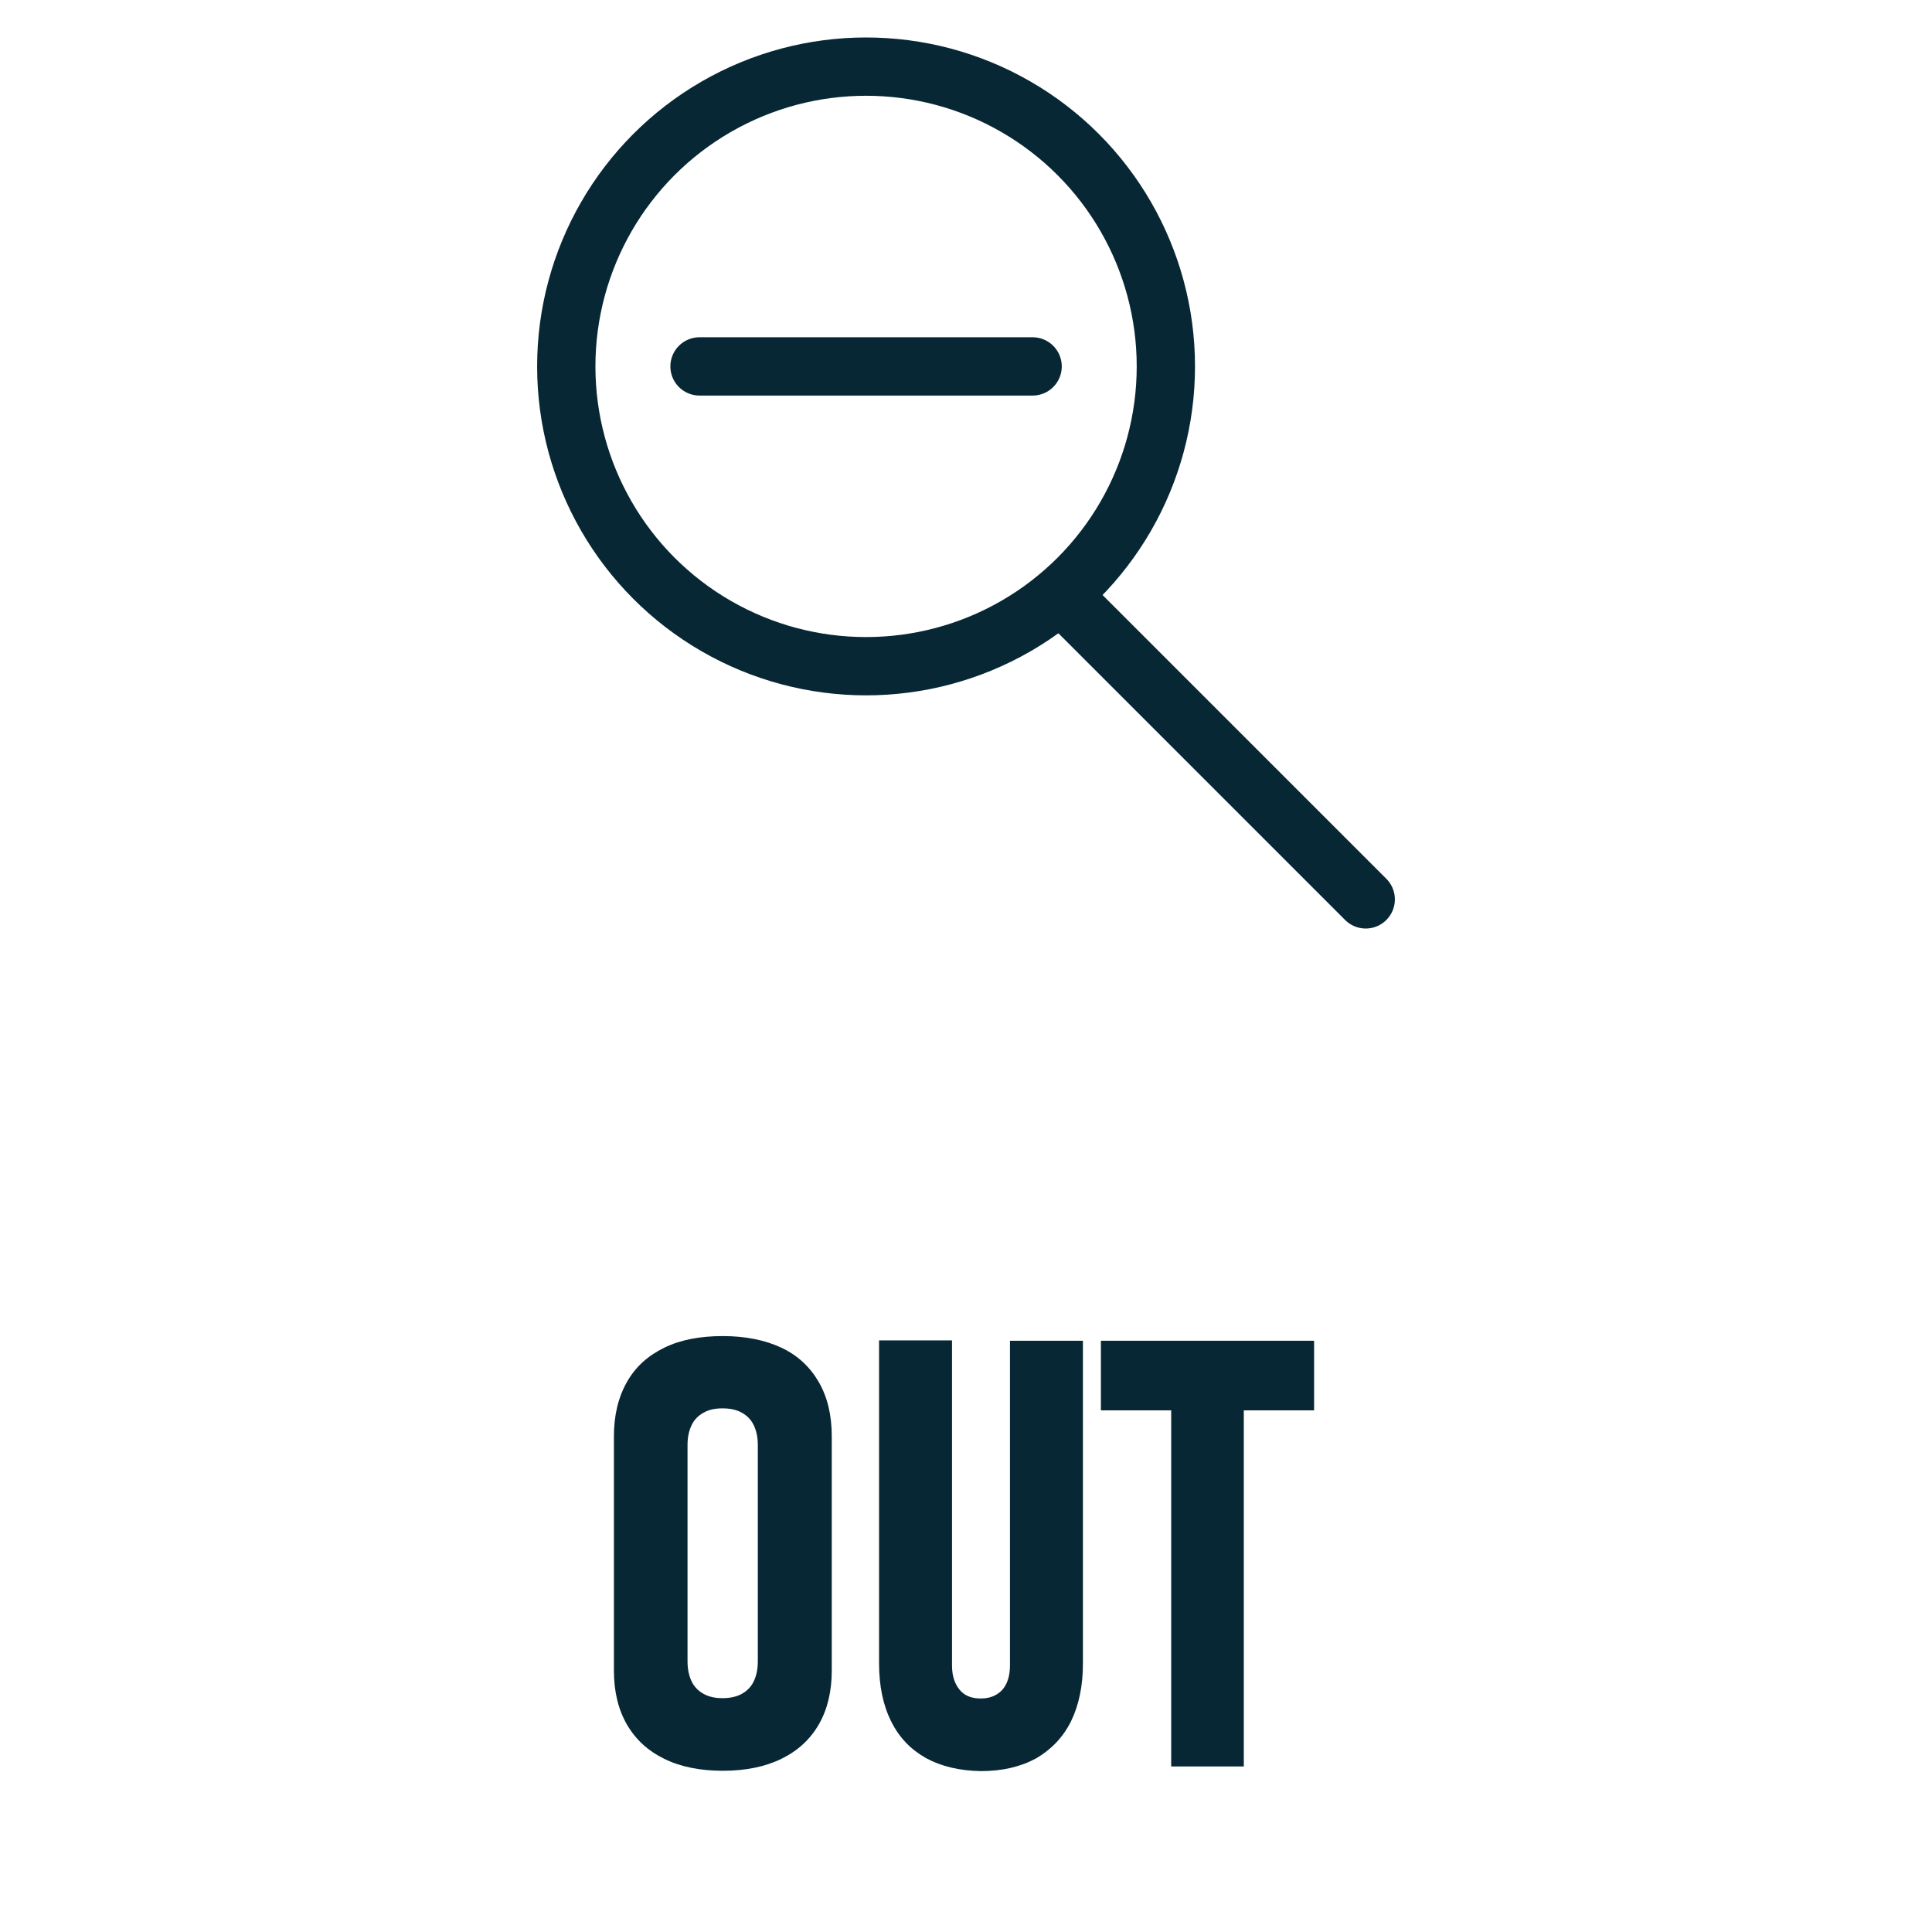 <?xml version="1.0" encoding="utf-8"?>
<!-- Generator: Adobe Illustrator 25.1.0, SVG Export Plug-In . SVG Version: 6.00 Build 0)  -->
<svg version="1.1" id="Layer_1" xmlns="http://www.w3.org/2000/svg" xmlns:xlink="http://www.w3.org/1999/xlink" x="0px" y="0px"
	 viewBox="0 0 58 58" enable-background="new 0 0 58 58" xml:space="preserve">
<g>
	<g>
		<g>
			<path fill="#082734" d="M19.94,52.8c-0.49-0.24-0.86-0.58-1.12-1.03c-0.26-0.45-0.39-0.99-0.39-1.62v-7.03
				c0-0.63,0.13-1.17,0.39-1.63s0.63-0.79,1.12-1.03s1.08-0.35,1.76-0.35s1.27,0.12,1.76,0.35s0.86,0.58,1.12,1.03
				s0.39,0.99,0.39,1.63v7.03c0,0.63-0.13,1.17-0.39,1.62c-0.26,0.45-0.63,0.79-1.12,1.03c-0.49,0.24-1.08,0.36-1.76,0.36
				S20.42,53.04,19.94,52.8z M22.27,50.85c0.16-0.09,0.28-0.21,0.36-0.38s0.12-0.36,0.12-0.6v-6.49c0-0.23-0.04-0.42-0.12-0.59
				s-0.2-0.29-0.36-0.38s-0.35-0.13-0.58-0.13s-0.41,0.04-0.57,0.13s-0.28,0.21-0.36,0.38s-0.12,0.36-0.12,0.59v6.49
				c0,0.23,0.04,0.43,0.12,0.6s0.2,0.29,0.36,0.38s0.35,0.13,0.57,0.13S22.11,50.94,22.27,50.85z"/>
			<path fill="#082734" d="M27.8,52.78c-0.46-0.26-0.81-0.62-1.05-1.11c-0.24-0.48-0.36-1.06-0.36-1.74v-9.69h2.19V50
				c0,0.31,0.08,0.55,0.23,0.73s0.36,0.26,0.63,0.26c0.28,0,0.49-0.09,0.65-0.26c0.15-0.17,0.23-0.42,0.23-0.73v-9.75h2.19v9.69
				c0,0.67-0.12,1.25-0.36,1.74c-0.24,0.48-0.6,0.85-1.05,1.11c-0.46,0.25-1.01,0.38-1.65,0.38C28.81,53.16,28.26,53.03,27.8,52.78z
				"/>
			<path fill="#082734" d="M33.05,40.25h6.4v2.09h-6.4V40.25z M35.16,41.32h2.18v11.71h-2.18V41.32z"/>
		</g>
	</g>
</g>
<g>
	
		<line fill="none" stroke="#082734" stroke-width="1.75" stroke-linecap="round" stroke-miterlimit="10" x1="31" y1="11" x2="21" y2="11"/>
</g>
<circle fill="none" stroke="#082734" stroke-width="1.75" stroke-linecap="round" stroke-miterlimit="10" cx="26" cy="11" r="9"/>
<line fill="none" stroke="#082734" stroke-width="1.75" stroke-linecap="round" stroke-miterlimit="10" x1="32" y1="18" x2="41" y2="27"/>
</svg>
